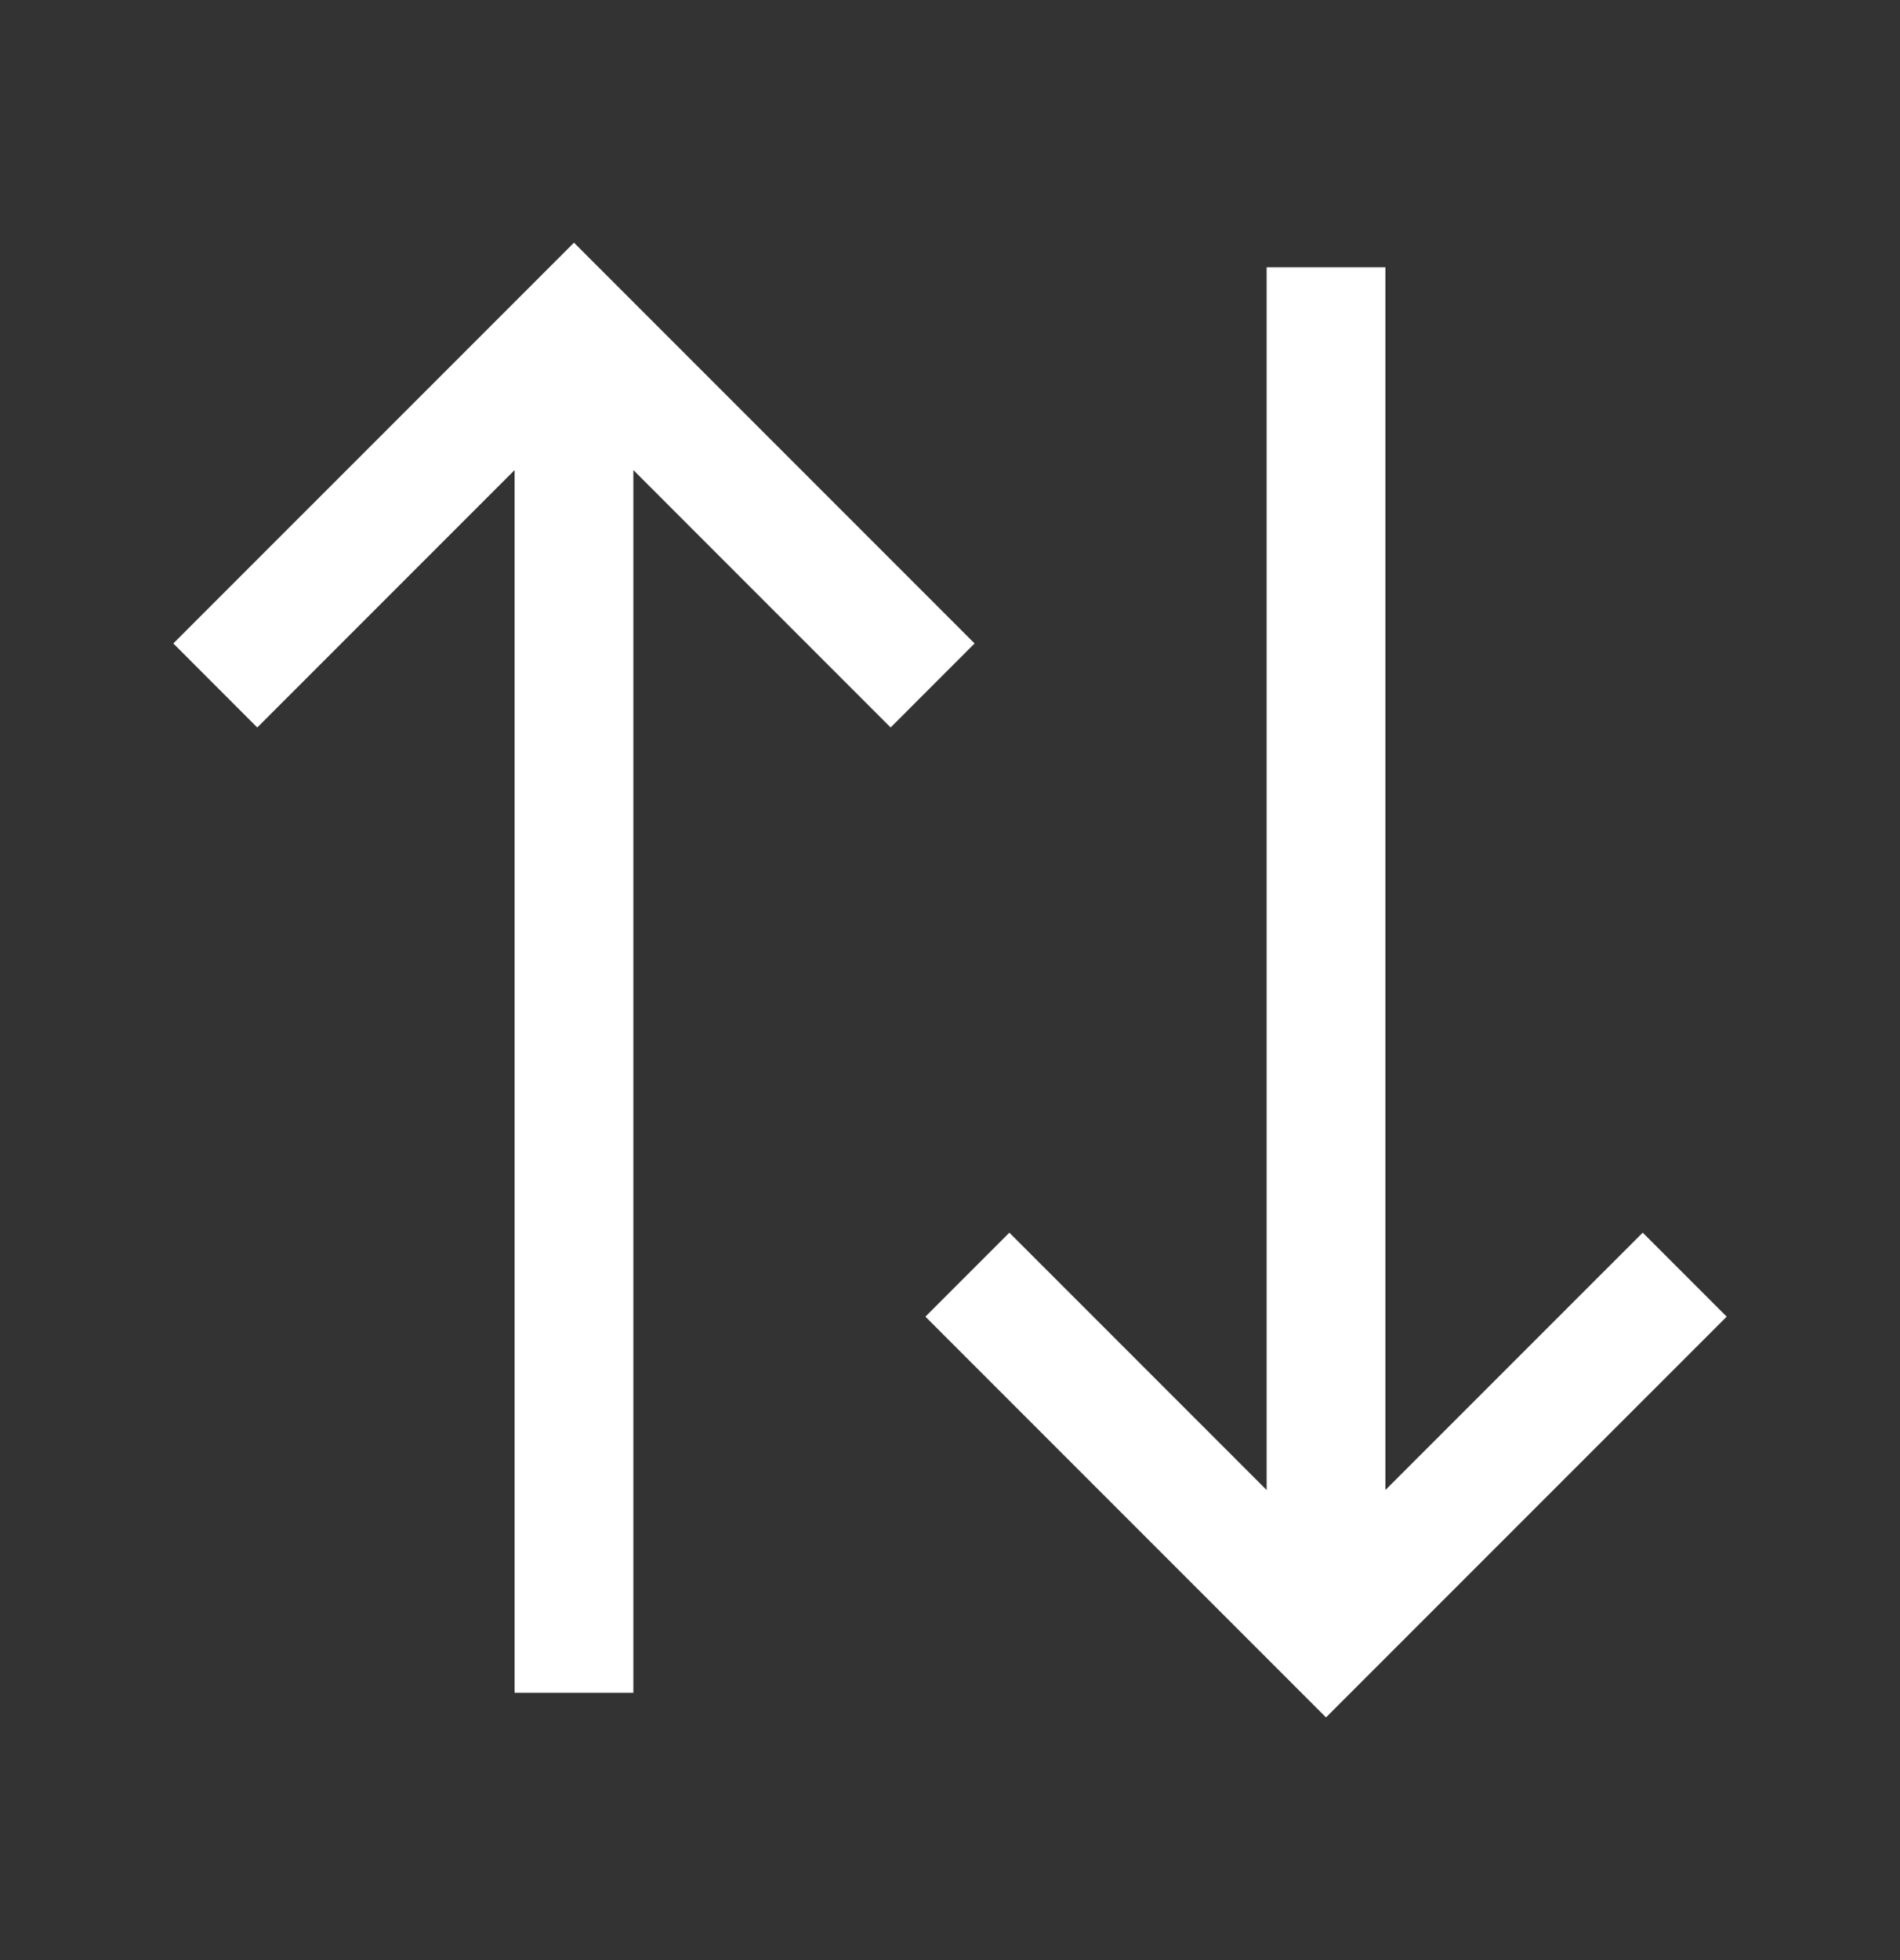 <svg width="32" height="33" viewBox="0 0 32 33" fill="none" xmlns="http://www.w3.org/2000/svg">
<rect x="0" y="0" width="32" height="33" fill="#333333" stroke="none"/>
<path fill-rule="evenodd" clip-rule="evenodd" d="M9.667 4.086L16.414 10.833L15 12.248L10.667 7.914V28.5H8.667V7.914L4.333 12.248L2.919 10.833L9.667 4.086ZM23.333 4.5V25.086L27.667 20.753L29.081 22.167L22.333 28.914L15.586 22.167L17 20.753L21.333 25.086V4.5H23.333Z" fill="white" style="fill:white;fill-opacity:1;"/>
</svg>
